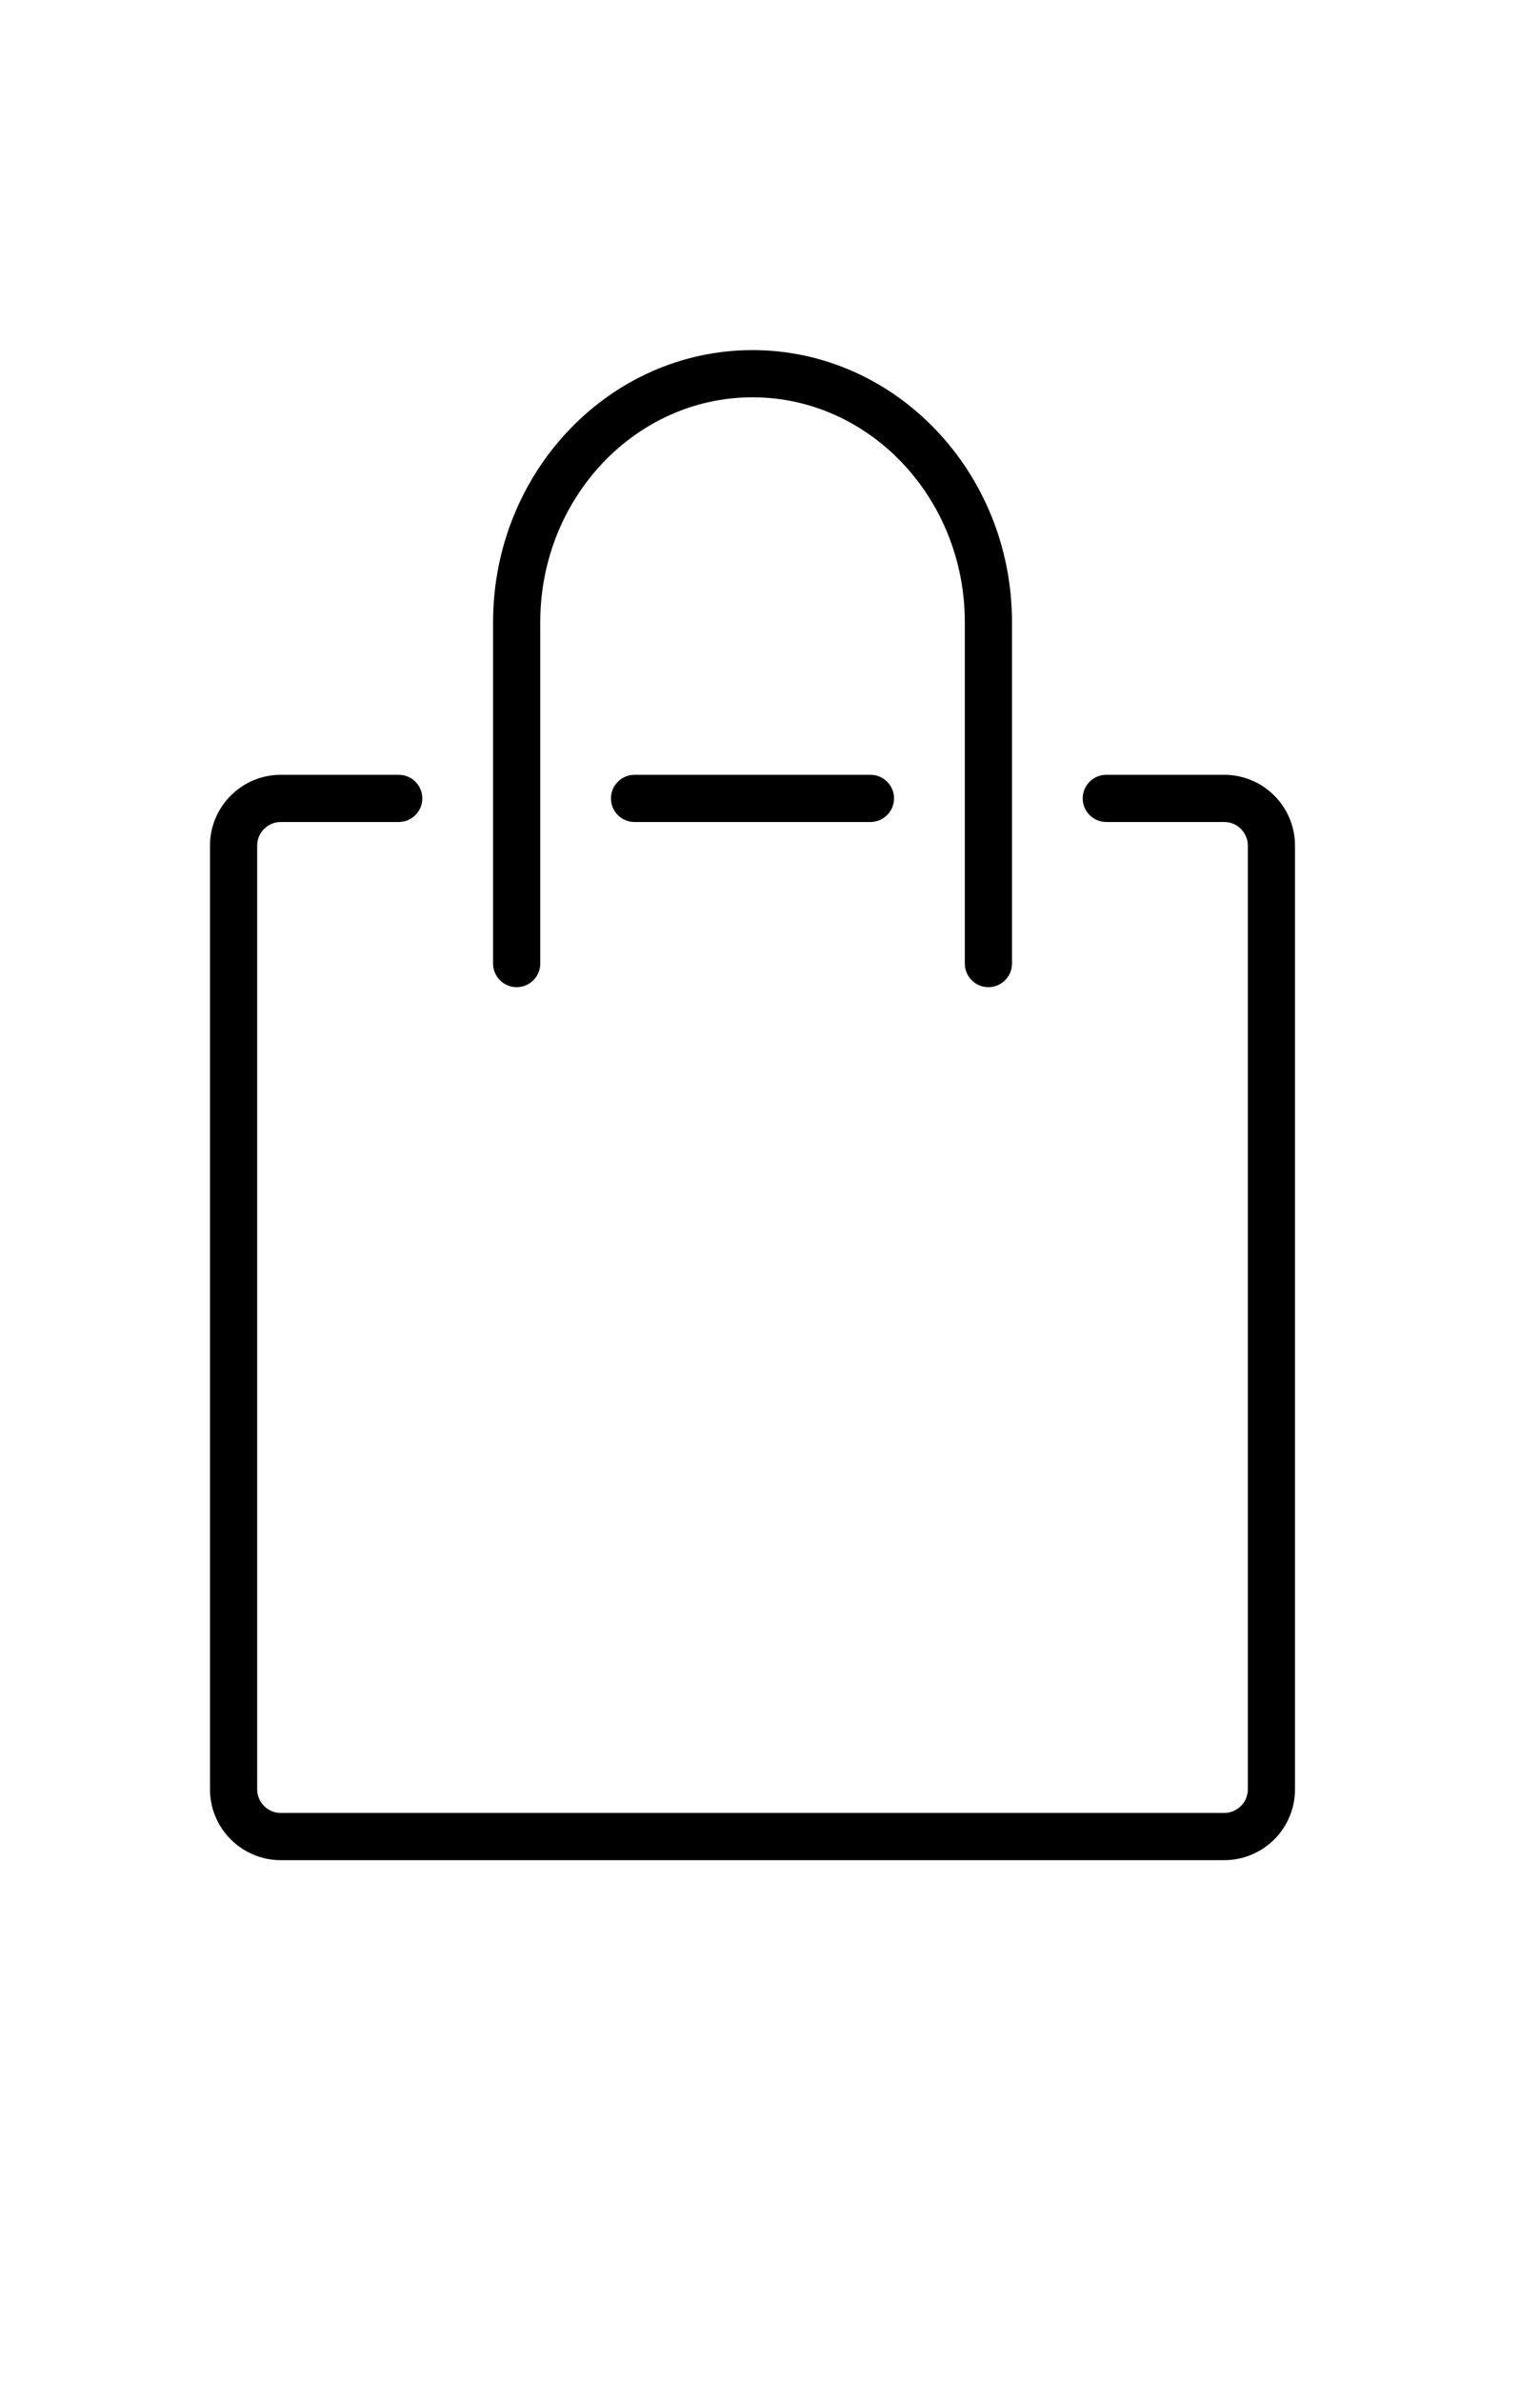 <?xml version="1.0" encoding="UTF-8"?> <svg xmlns="http://www.w3.org/2000/svg" viewBox="0 0 22.00 34.00"><path fill="#000000" stroke="none" fill-opacity="1" stroke-width="1" stroke-opacity="1" id="tSvga1a7bc6370" title="Path 1" d="M4.011 26.565C8.504 26.565 12.996 26.565 17.489 26.565C18.047 26.565 18.5 26.112 18.5 25.554C18.5 21.062 18.5 16.569 18.5 12.076C18.5 11.519 18.047 11.065 17.489 11.065C16.927 11.065 16.366 11.065 15.804 11.065C15.618 11.065 15.467 11.216 15.467 11.402C15.467 11.588 15.618 11.739 15.804 11.739C16.366 11.739 16.927 11.739 17.489 11.739C17.674 11.739 17.826 11.89 17.826 12.076C17.826 16.569 17.826 21.062 17.826 25.554C17.826 25.74 17.674 25.891 17.489 25.891C12.996 25.891 8.504 25.891 4.011 25.891C3.825 25.891 3.674 25.74 3.674 25.554C3.674 21.062 3.674 16.569 3.674 12.076C3.674 11.89 3.825 11.739 4.011 11.739C4.572 11.739 5.134 11.739 5.696 11.739C5.882 11.739 6.033 11.588 6.033 11.402C6.033 11.216 5.882 11.065 5.696 11.065C5.134 11.065 4.572 11.065 4.011 11.065C3.454 11.065 3 11.519 3 12.076C3 16.569 3 21.062 3 25.554C3 26.112 3.454 26.565 4.011 26.565Z"></path><path fill="#000000" stroke="none" fill-opacity="1" stroke-width="1" stroke-opacity="1" id="tSvg898a7074fb" title="Path 2" d="M7.381 14.098C7.567 14.098 7.718 13.947 7.718 13.761C7.718 12.135 7.718 10.51 7.718 8.884C7.718 7.114 9.078 5.674 10.75 5.674C12.422 5.674 13.783 7.114 13.783 8.884C13.783 10.51 13.783 12.135 13.783 13.761C13.783 13.947 13.934 14.098 14.12 14.098C14.306 14.098 14.457 13.947 14.457 13.761C14.457 12.135 14.457 10.51 14.457 8.884C14.457 6.743 12.793 5 10.75 5C8.707 5 7.044 6.743 7.044 8.884C7.044 10.51 7.044 12.135 7.044 13.761C7.044 13.947 7.195 14.098 7.381 14.098Z"></path><path fill="#000000" stroke="none" fill-opacity="1" stroke-width="1" stroke-opacity="1" id="tSvg120e6bd7049" title="Path 3" d="M9.065 11.065C8.879 11.065 8.728 11.216 8.728 11.402C8.728 11.588 8.879 11.739 9.065 11.739C10.188 11.739 11.312 11.739 12.435 11.739C12.621 11.739 12.772 11.588 12.772 11.402C12.772 11.216 12.621 11.065 12.435 11.065C11.312 11.065 10.188 11.065 9.065 11.065Z"></path></svg> 